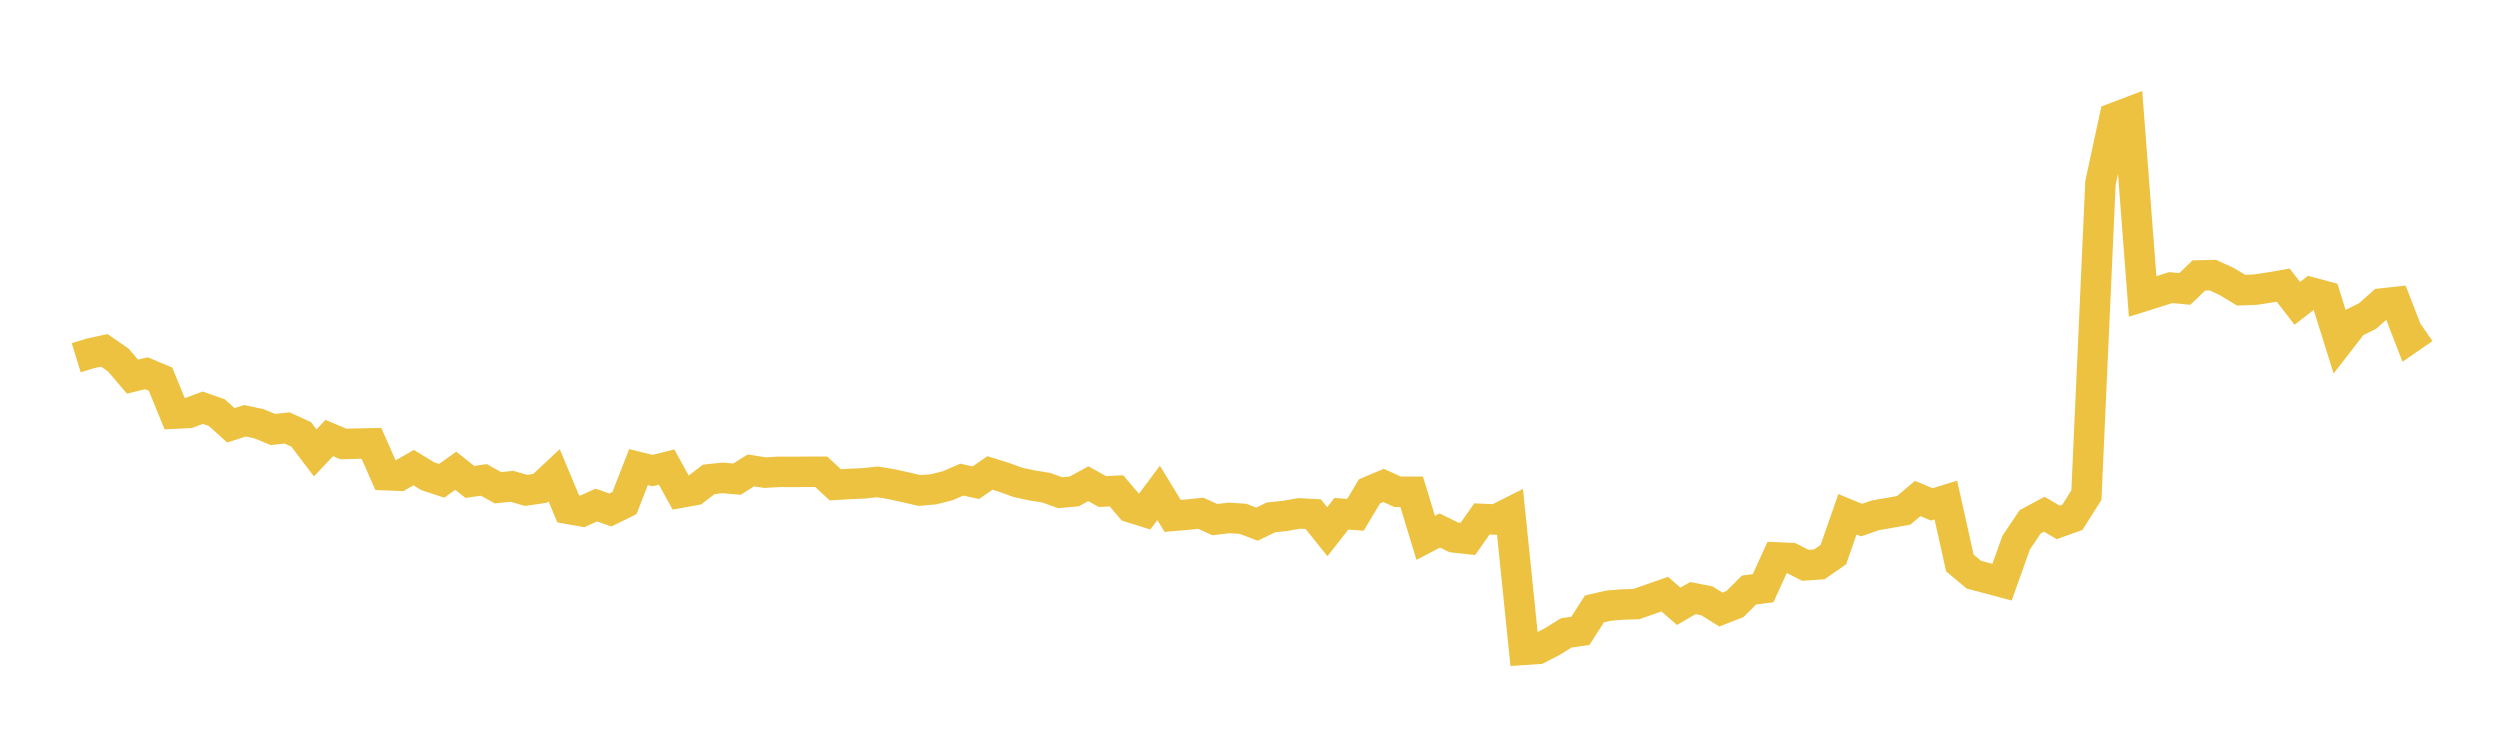 <svg width="164" height="48" xmlns="http://www.w3.org/2000/svg" xmlns:xlink="http://www.w3.org/1999/xlink"><path fill="none" stroke="rgb(237,194,64)" stroke-width="2" d="M5,23.468L5.922,23.183L6.844,22.983L7.766,23.623L8.689,24.706L9.611,24.486L10.533,24.875L11.455,27.134L12.377,27.089L13.299,26.748L14.222,27.069L15.144,27.901L16.066,27.603L16.988,27.798L17.91,28.176L18.832,28.072L19.754,28.495L20.677,29.709L21.599,28.734L22.521,29.125L23.443,29.102L24.365,29.084L25.287,31.171L26.21,31.207L27.132,30.675L28.054,31.237L28.976,31.54L29.898,30.881L30.82,31.613L31.743,31.482L32.665,31.996L33.587,31.901L34.509,32.172L35.431,32.036L36.353,31.177L37.275,33.382L38.198,33.547L39.12,33.13L40.042,33.454L40.964,33.002L41.886,30.642L42.808,30.869L43.731,30.639L44.653,32.318L45.575,32.151L46.497,31.445L47.419,31.35L48.341,31.432L49.263,30.857L50.186,31.005L51.108,30.951L52.03,30.958L52.952,30.949L53.874,30.949L54.796,31.805L55.719,31.748L56.641,31.708L57.563,31.613L58.485,31.762L59.407,31.967L60.329,32.178L61.251,32.097L62.174,31.863L63.096,31.463L64.018,31.666L64.94,31.024L65.862,31.312L66.784,31.647L67.707,31.845L68.629,31.994L69.551,32.322L70.473,32.237L71.395,31.73L72.317,32.245L73.24,32.199L74.162,33.282L75.084,33.57L76.006,32.334L76.928,33.845L77.85,33.766L78.772,33.669L79.695,34.088L80.617,33.976L81.539,34.035L82.461,34.385L83.383,33.938L84.305,33.843L85.228,33.679L86.15,33.73L87.072,34.879L87.994,33.703L88.916,33.774L89.838,32.234L90.76,31.844L91.683,32.262L92.605,32.262L93.527,35.283L94.449,34.801L95.371,35.251L96.293,35.351L97.216,34.042L98.138,34.083L99.06,33.619L99.982,42.628L100.904,42.565L101.826,42.088L102.749,41.516L103.671,41.384L104.593,39.948L105.515,39.731L106.437,39.657L107.359,39.626L108.281,39.298L109.204,38.975L110.126,39.774L111.048,39.234L111.97,39.415L112.892,39.987L113.814,39.626L114.737,38.705L115.659,38.588L116.581,36.568L117.503,36.61L118.425,37.084L119.347,37.021L120.269,36.382L121.192,33.737L122.114,34.117L123.036,33.802L123.958,33.643L124.88,33.479L125.802,32.701L126.725,33.087L127.647,32.804L128.569,36.936L129.491,37.702L130.413,37.946L131.335,38.191L132.257,35.602L133.18,34.23L134.102,33.733L135.024,34.271L135.946,33.939L136.868,32.482L137.79,12.001L138.713,7.726L139.635,7.376L140.557,19.447L141.479,19.159L142.401,18.867L143.323,18.956L144.246,18.069L145.168,18.05L146.09,18.476L147.012,19.035L147.934,19.004L148.856,18.864L149.778,18.705L150.701,19.901L151.623,19.187L152.545,19.436L153.467,22.378L154.389,21.189L155.311,20.73L156.234,19.912L157.156,19.812L158.078,22.189L159,21.551"></path></svg>